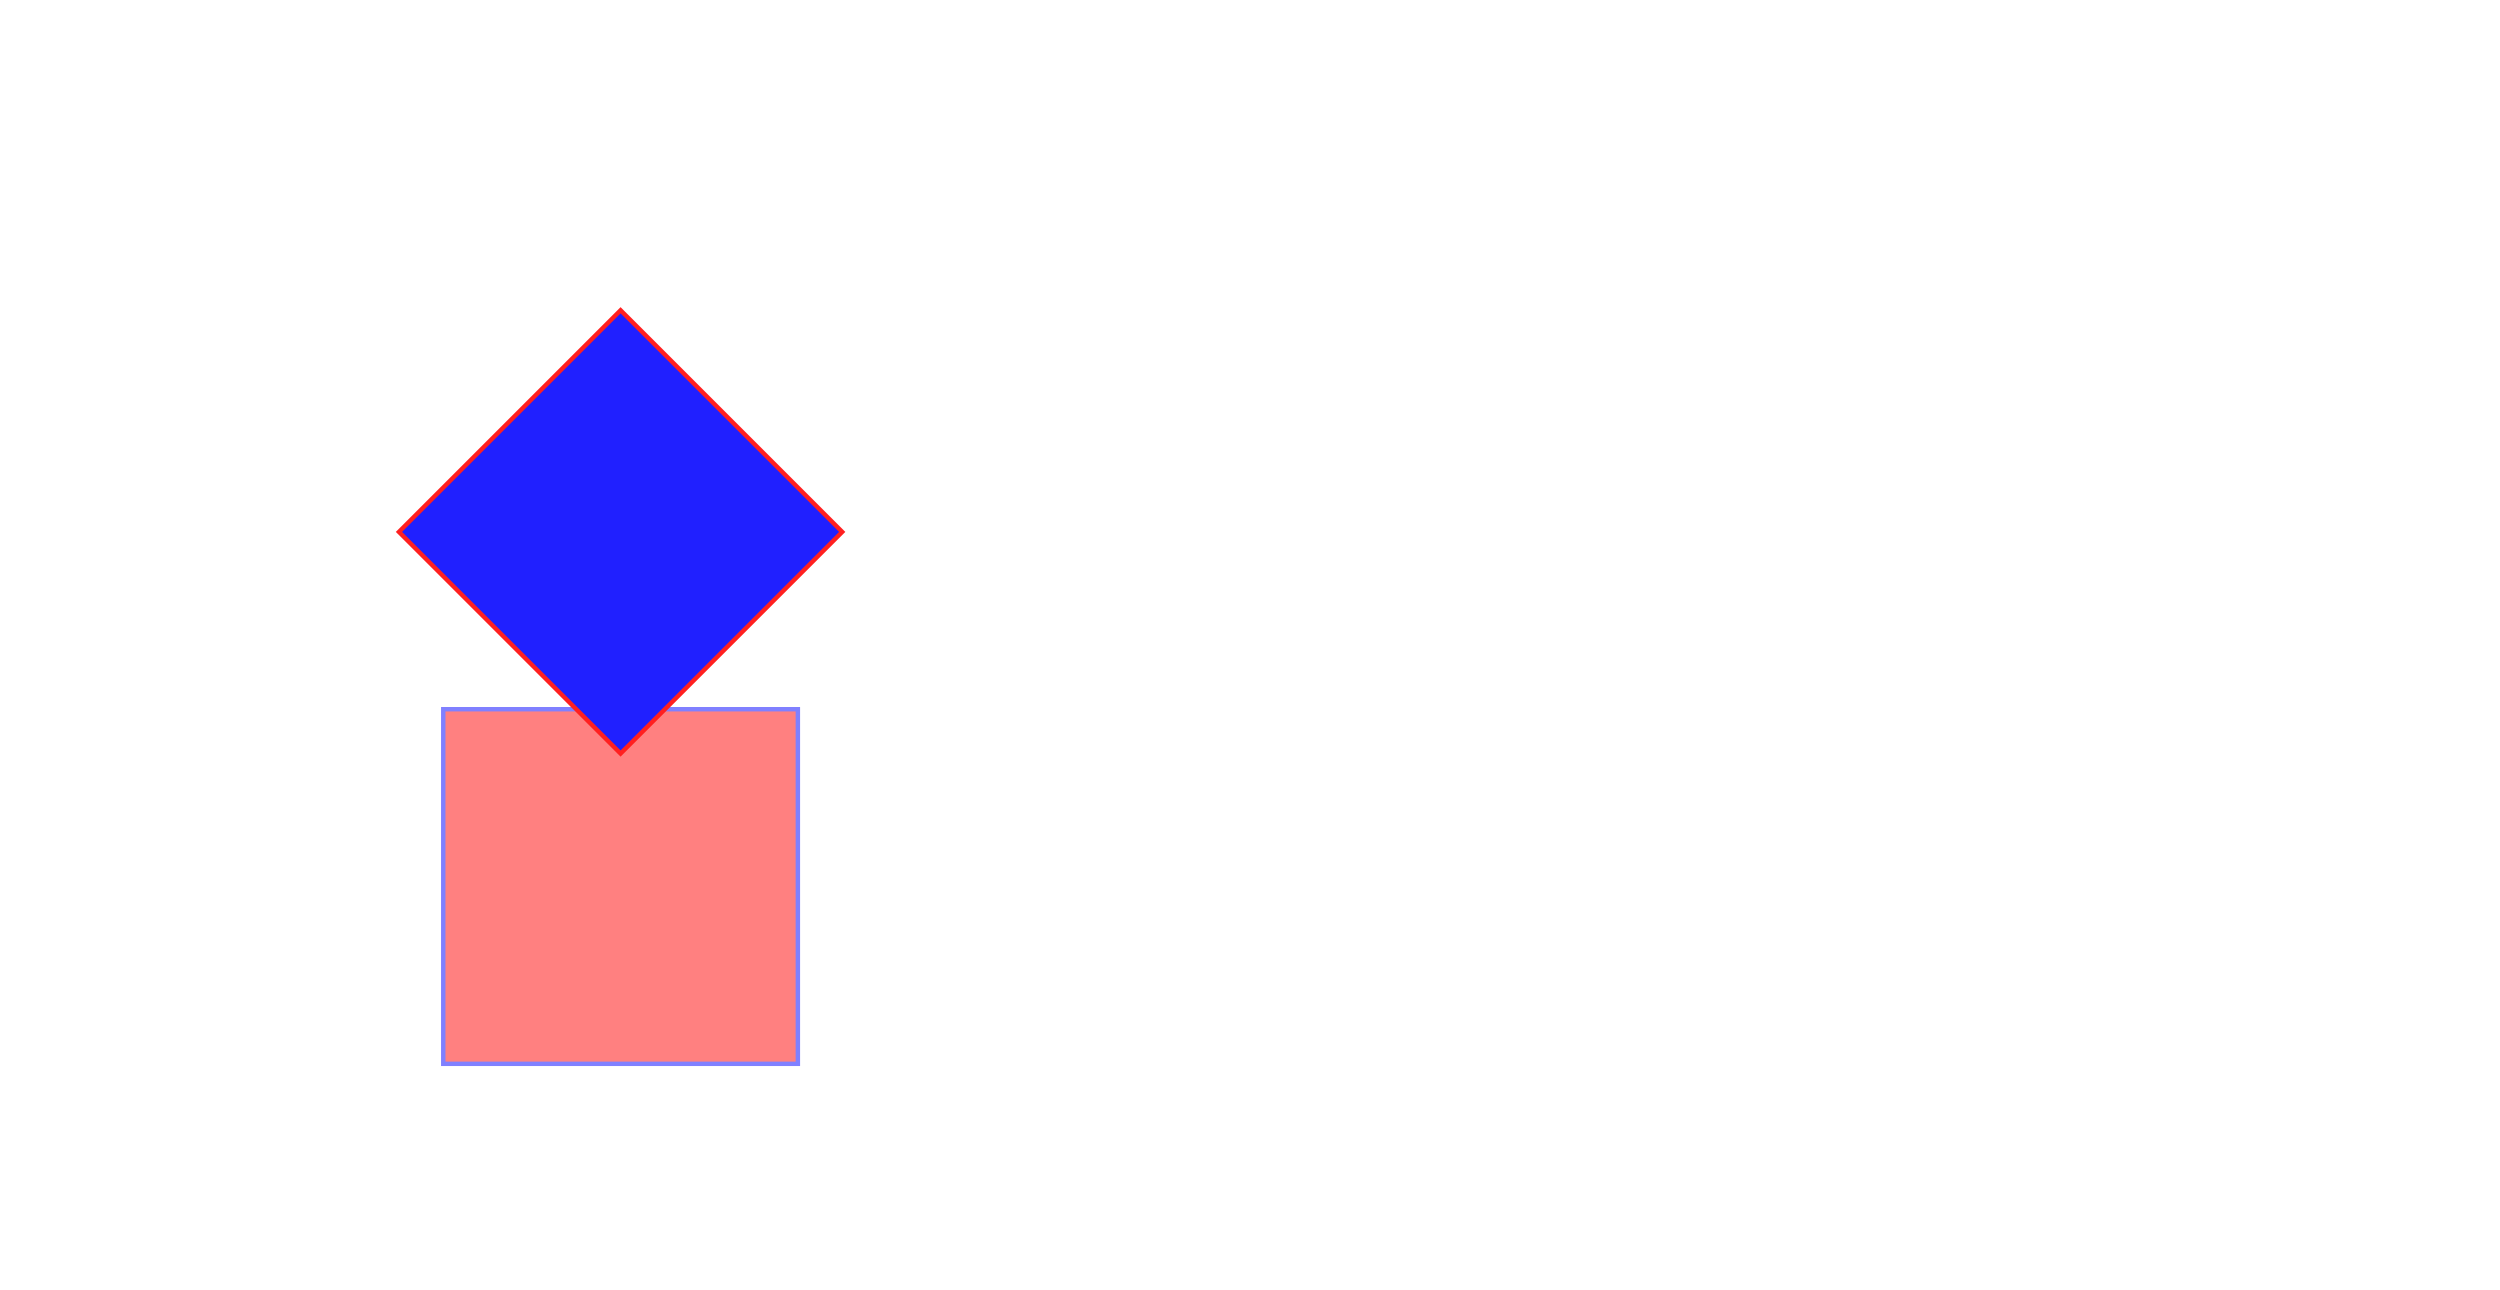 ﻿<svg xmlns="http://www.w3.org/2000/svg" width="564" height="291">
<rect x="0" y="0" width="100%" height="100%" fill="white" />

<path fill="rgb(255,128,128)" stroke="rgb(128,128,255)" d="M100,160 L180,160 L180,240 L100,240 z">
<animate attributeType="XML" attributeName="d" values="M100,160 L180,160 L180,240 L100,240 z; M180,110 L260,90 L260,170 L180,190 z" dur="2s" repeatCount="indefinite" fill="freeze"></animate> 
</path>

<path fill="rgb(32,32,255)" stroke="rgb(255,32,32)" d="M140,70 L190,120 L140,170 L90,120 z">
<animate attributeType="XML" attributeName="d" values="M140,70 L190,120 L140,170 L90,120 z; M200,170 L270,220 L240,270 L170,220 z" dur="2s" repeatCount="indefinite" fill="freeze"></animate> 
</path>

</svg>